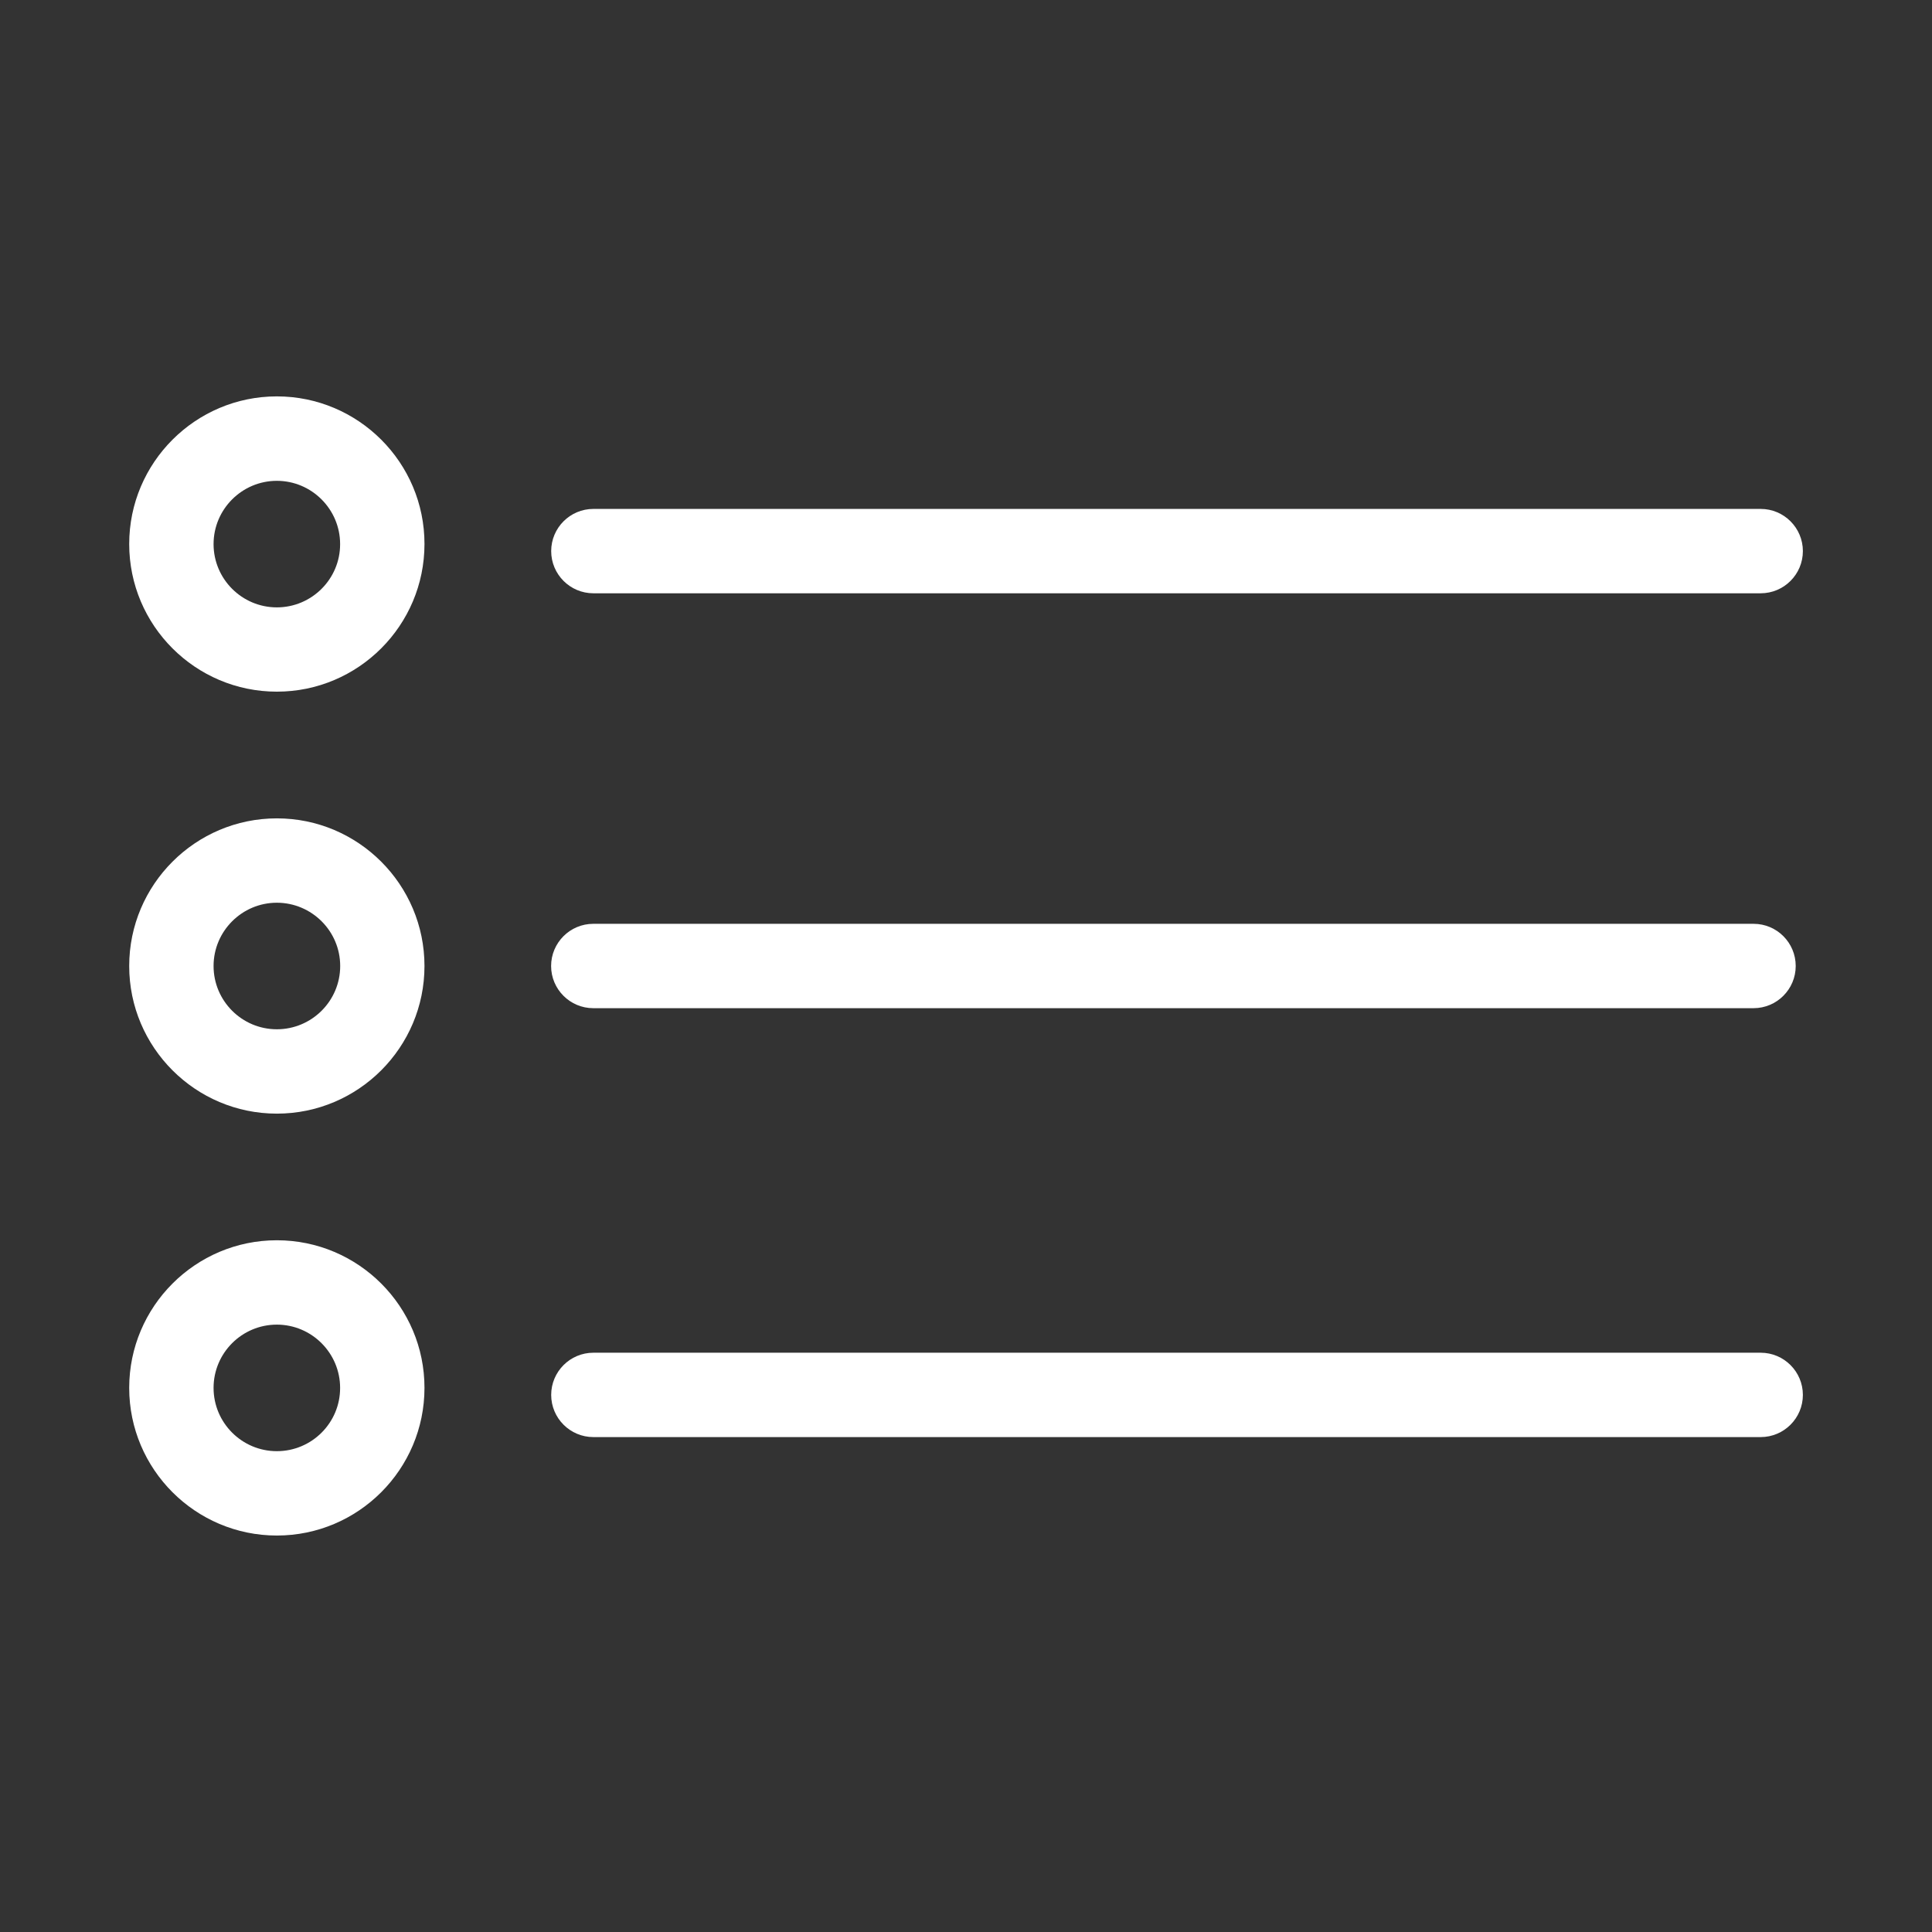 <svg enable-background="new 0 0 1200 1200" viewBox="0 0 1200 1200" xmlns="http://www.w3.org/2000/svg"><rect x="0" y="0" width="1200" height="1200" fill="#333333" stroke="none"/><g fill="#fff"><path d="m1089.2 573.8h-720.7c-14.45 0-26.2 11.75-26.2 26.2s11.75 26.2 26.2 26.2h720.65c14.45 0 26.2-11.75 26.2-26.2s-11.7-26.2-26.15-26.2z"/><path d="m1093.6 316.1h-725.05c-14.45 0-26.2 11.75-26.2 26.2s11.75 26.2 26.2 26.2h725.05c14.45 0 26.2-11.75 26.2-26.2s-11.75-26.2-26.2-26.2z"/><path d="m1093.6 840.2h-725.05c-14.45 0-26.2 11.75-26.2 26.2s11.75 26.2 26.2 26.2h725.05c14.45 0 26.2-11.75 26.2-26.2s-11.75-26.2-26.2-26.2z"/><path d="m171.95 246.2c-50.55 0-91.7 41.15-91.7 91.7 0 50.6 41.15 91.7 91.7 91.7 50.6 0 91.7-41.15 91.7-91.7.05-50.55-41.1-91.7-91.7-91.7zm0 131.05c-21.7 0-39.3-17.65-39.3-39.3s17.65-39.3 39.3-39.3 39.3 17.65 39.3 39.3c.05 21.65-17.6 39.3-39.3 39.3z"/><path d="m171.95 508.3c-50.55 0-91.7 41.15-91.7 91.7s41.15 91.7 91.7 91.7c50.6 0 91.7-41.15 91.7-91.7s-41.1-91.7-91.7-91.7zm0 131c-21.7 0-39.3-17.65-39.3-39.3s17.65-39.3 39.3-39.3 39.35 17.6 39.35 39.3-17.65 39.3-39.35 39.3z"/><path d="m171.95 770.35c-50.55 0-91.7 41.15-91.7 91.7s41.15 91.7 91.7 91.7c50.6 0 91.7-41.15 91.7-91.7.05-50.55-41.1-91.7-91.7-91.7zm0 131c-21.7 0-39.3-17.65-39.3-39.3 0-21.7 17.65-39.3 39.3-39.3s39.3 17.65 39.3 39.3c.05 21.7-17.6 39.3-39.3 39.3z"/></g></svg>